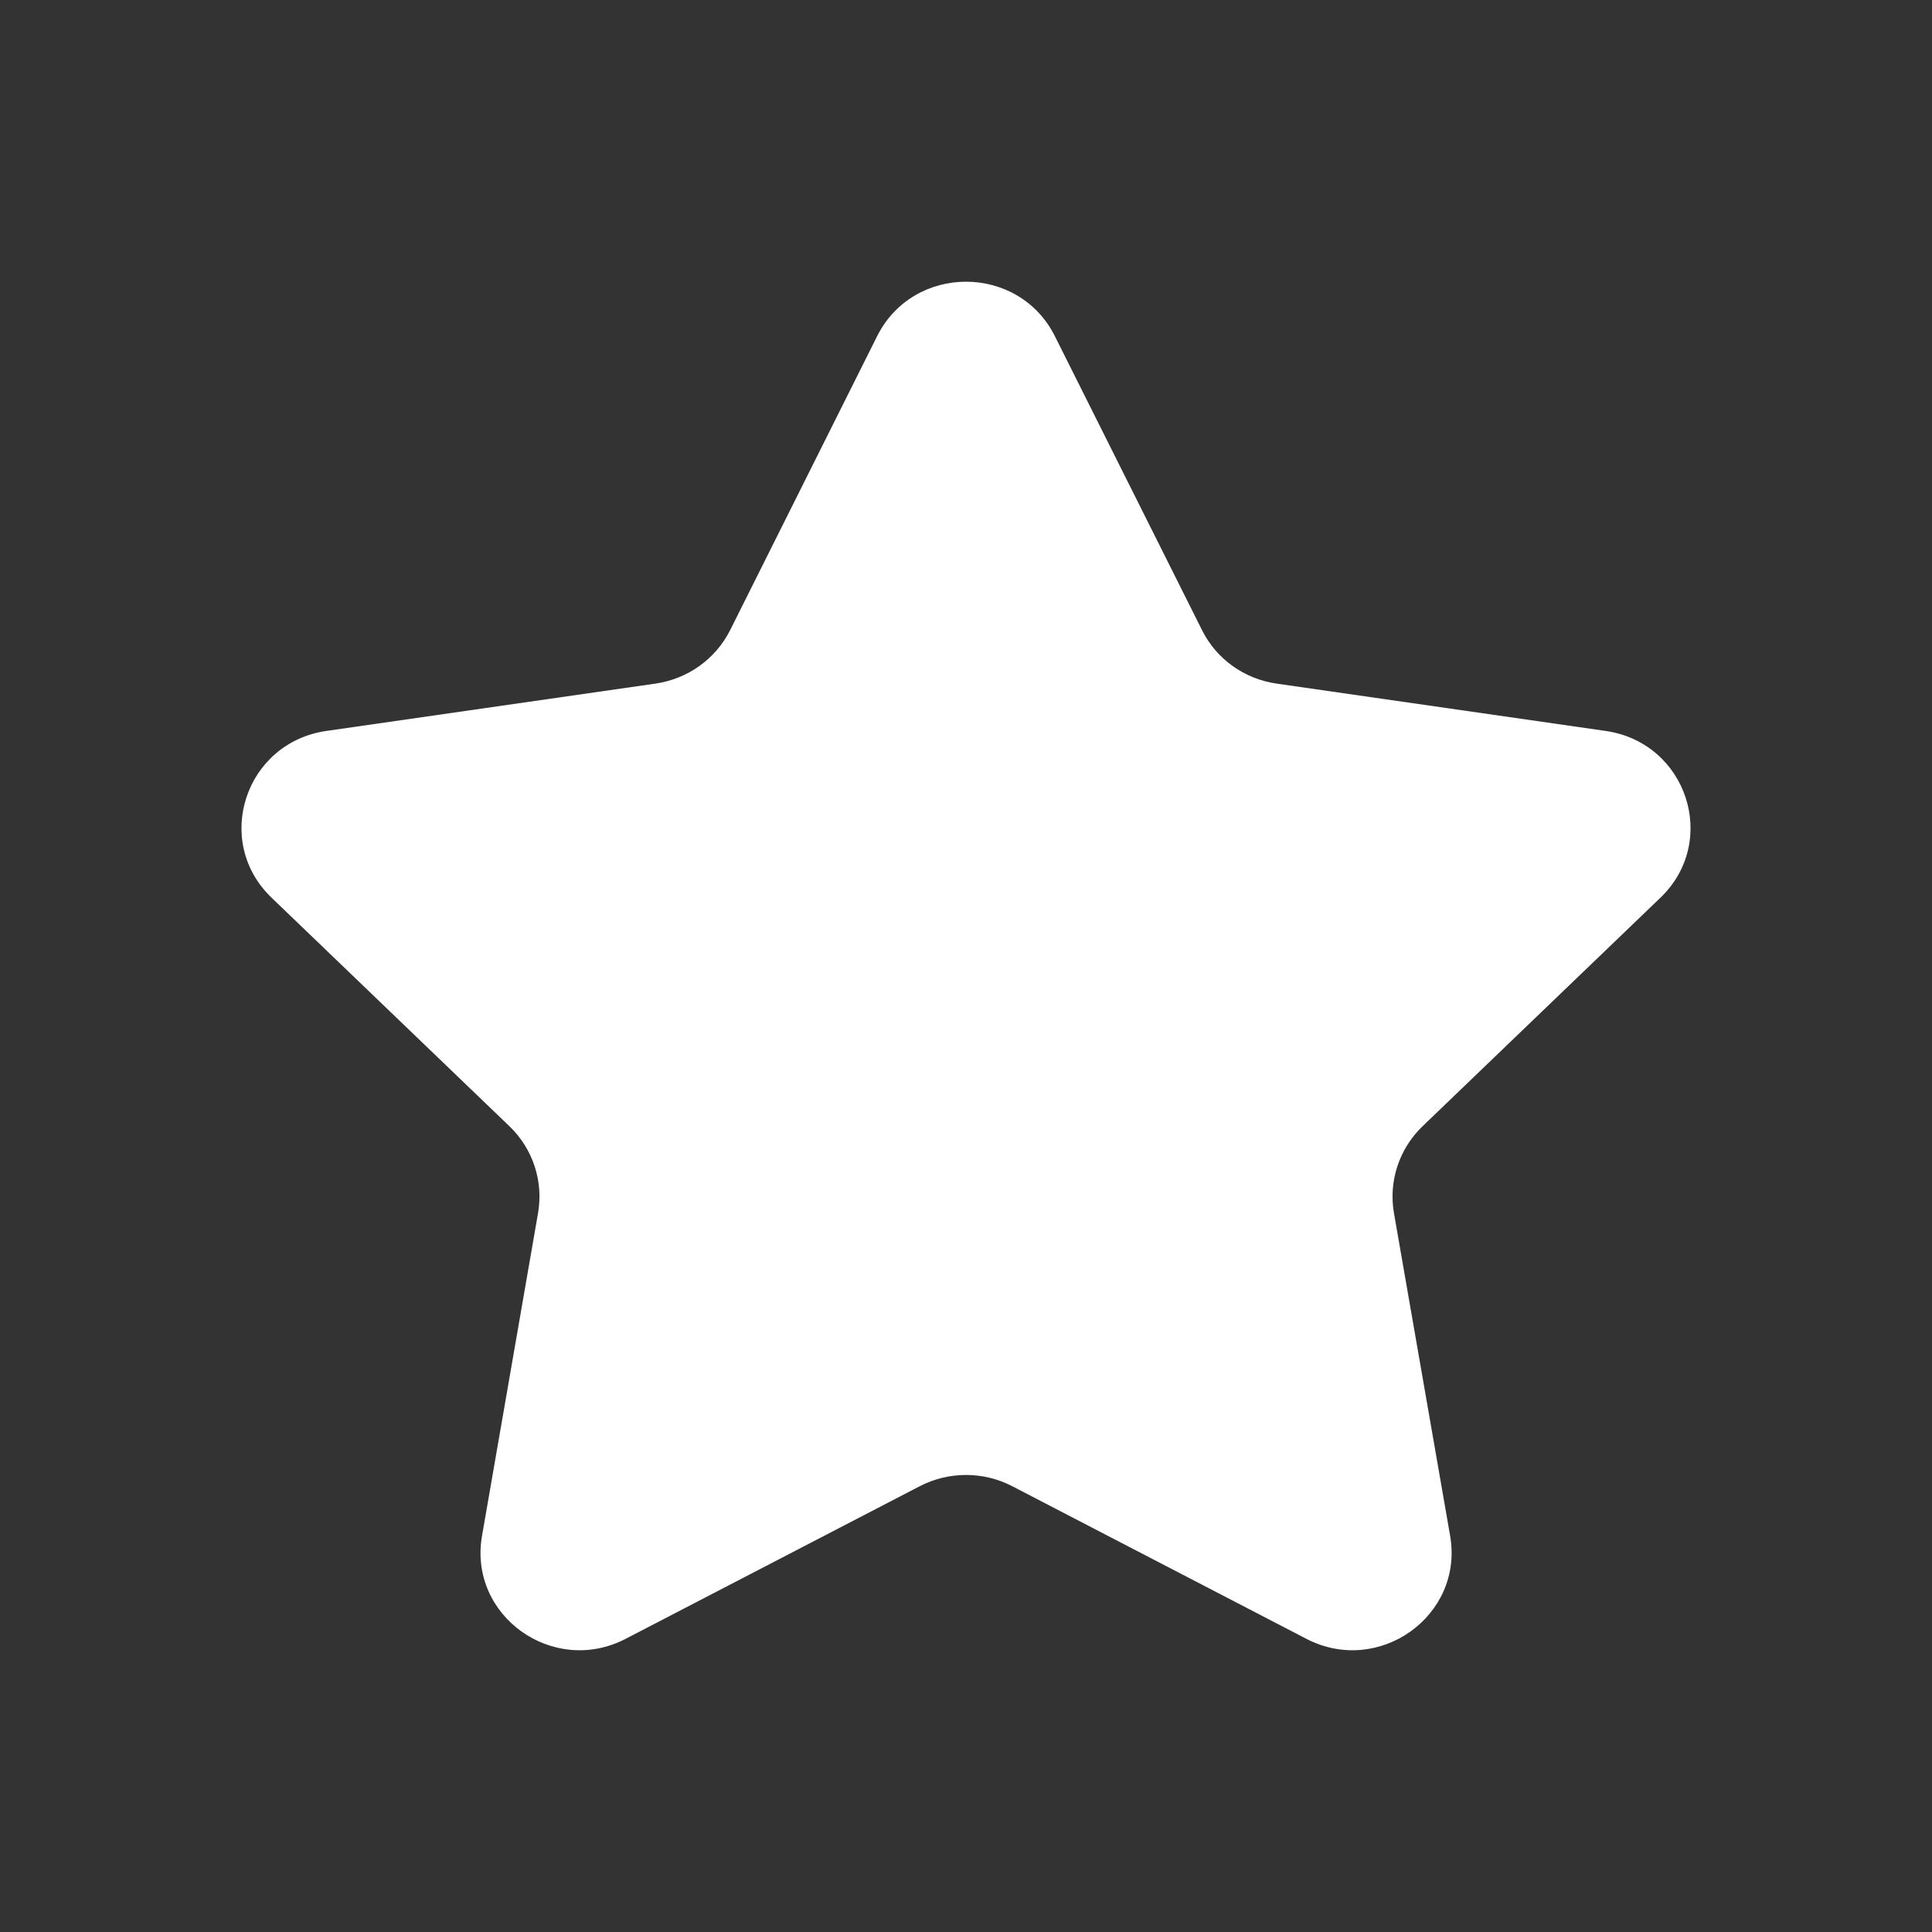 <?xml version="1.0" encoding="UTF-8"?> <svg xmlns="http://www.w3.org/2000/svg" width="12" height="12" viewBox="0 0 12 12" fill="none"><rect x="0" y="0" width="12" height="12" fill="#333333" stroke="none"/><path fill-rule="evenodd" clip-rule="evenodd" d="M6.552 2.088L7.466 3.914C7.555 4.093 7.728 4.217 7.929 4.246L9.973 4.54C10.478 4.613 10.679 5.225 10.313 5.576L8.835 6.996C8.69 7.136 8.624 7.337 8.658 7.534L9.007 9.539C9.093 10.035 8.565 10.413 8.114 10.179L6.287 9.231C6.108 9.138 5.893 9.138 5.713 9.231L3.886 10.179C3.435 10.413 2.907 10.035 2.994 9.539L3.342 7.534C3.376 7.337 3.31 7.136 3.165 6.996L1.687 5.576C1.321 5.225 1.522 4.613 2.027 4.54L4.071 4.246C4.272 4.217 4.445 4.093 4.535 3.914L5.448 2.088C5.674 1.637 6.326 1.637 6.552 2.088Z" fill="white"></path></svg> 